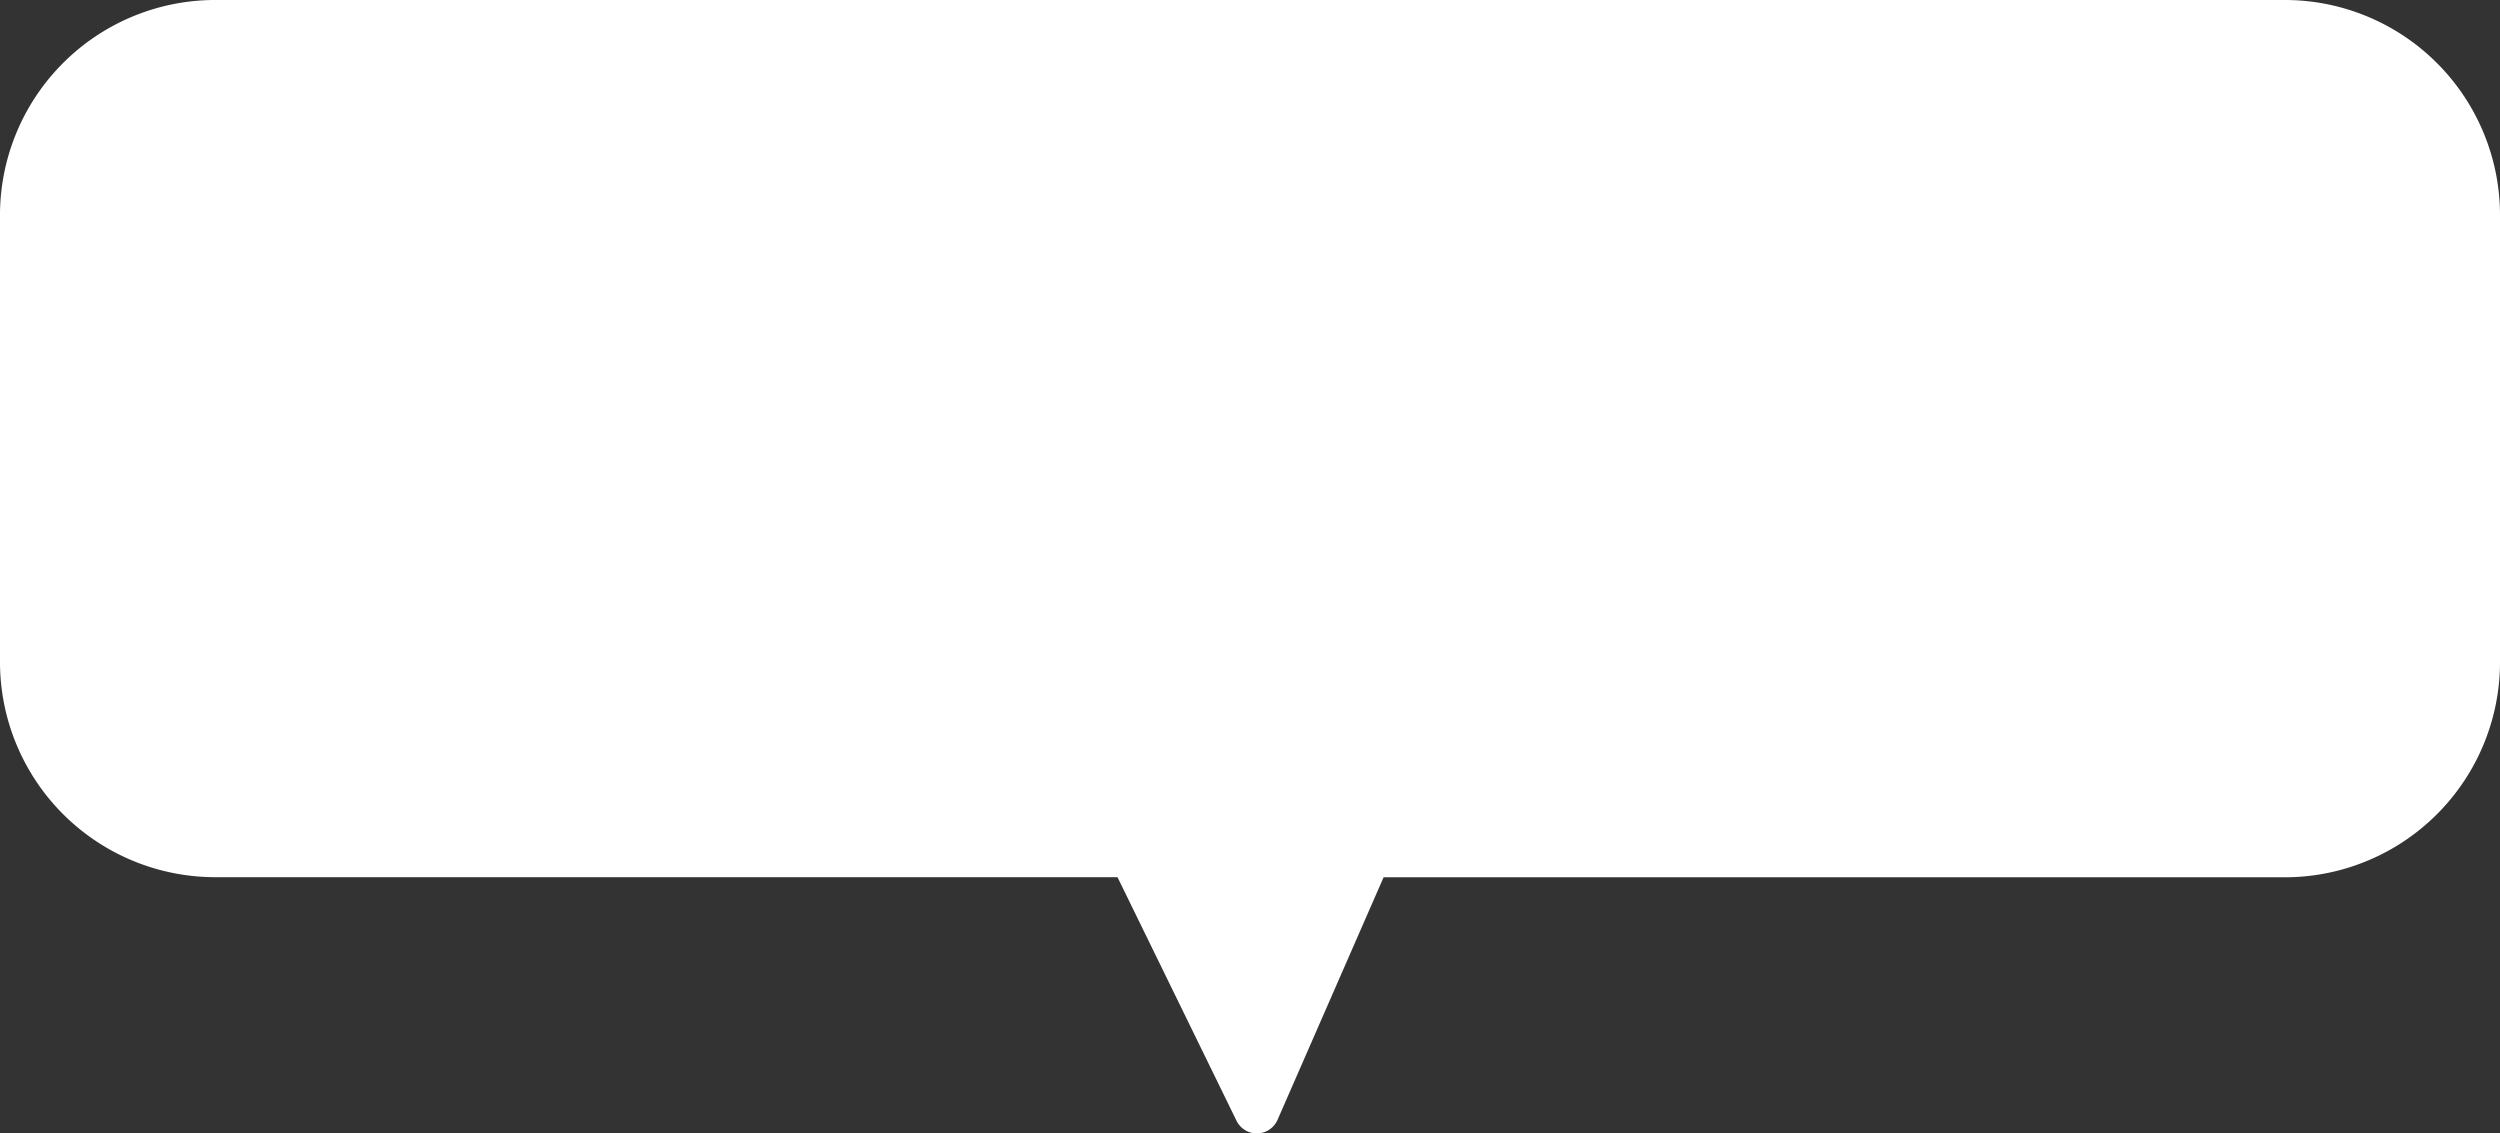 <?xml version="1.0" encoding="UTF-8"?> <svg xmlns="http://www.w3.org/2000/svg" viewBox="0 0 230 104.27"><rect x="0" y="0" width="230" height="104.27" fill="#333333" stroke="none"/> <defs> <style>.cls-1{fill:#fff;}</style> </defs> <title>Asset 49</title> <g id="Layer_2" data-name="Layer 2"> <g id="Layer_1-2" data-name="Layer 1"> <path class="cls-1" d="M210.39,0H19.61A19.81,19.81,0,0,0,0,20V60.7a19.81,19.81,0,0,0,19.61,20h83.2l10.94,22.39a2.08,2.08,0,0,0,3.79-.08l9.75-22.3h83.1A19.81,19.81,0,0,0,230,60.7V20A19.81,19.81,0,0,0,210.39,0Z"></path> </g> </g> </svg> 